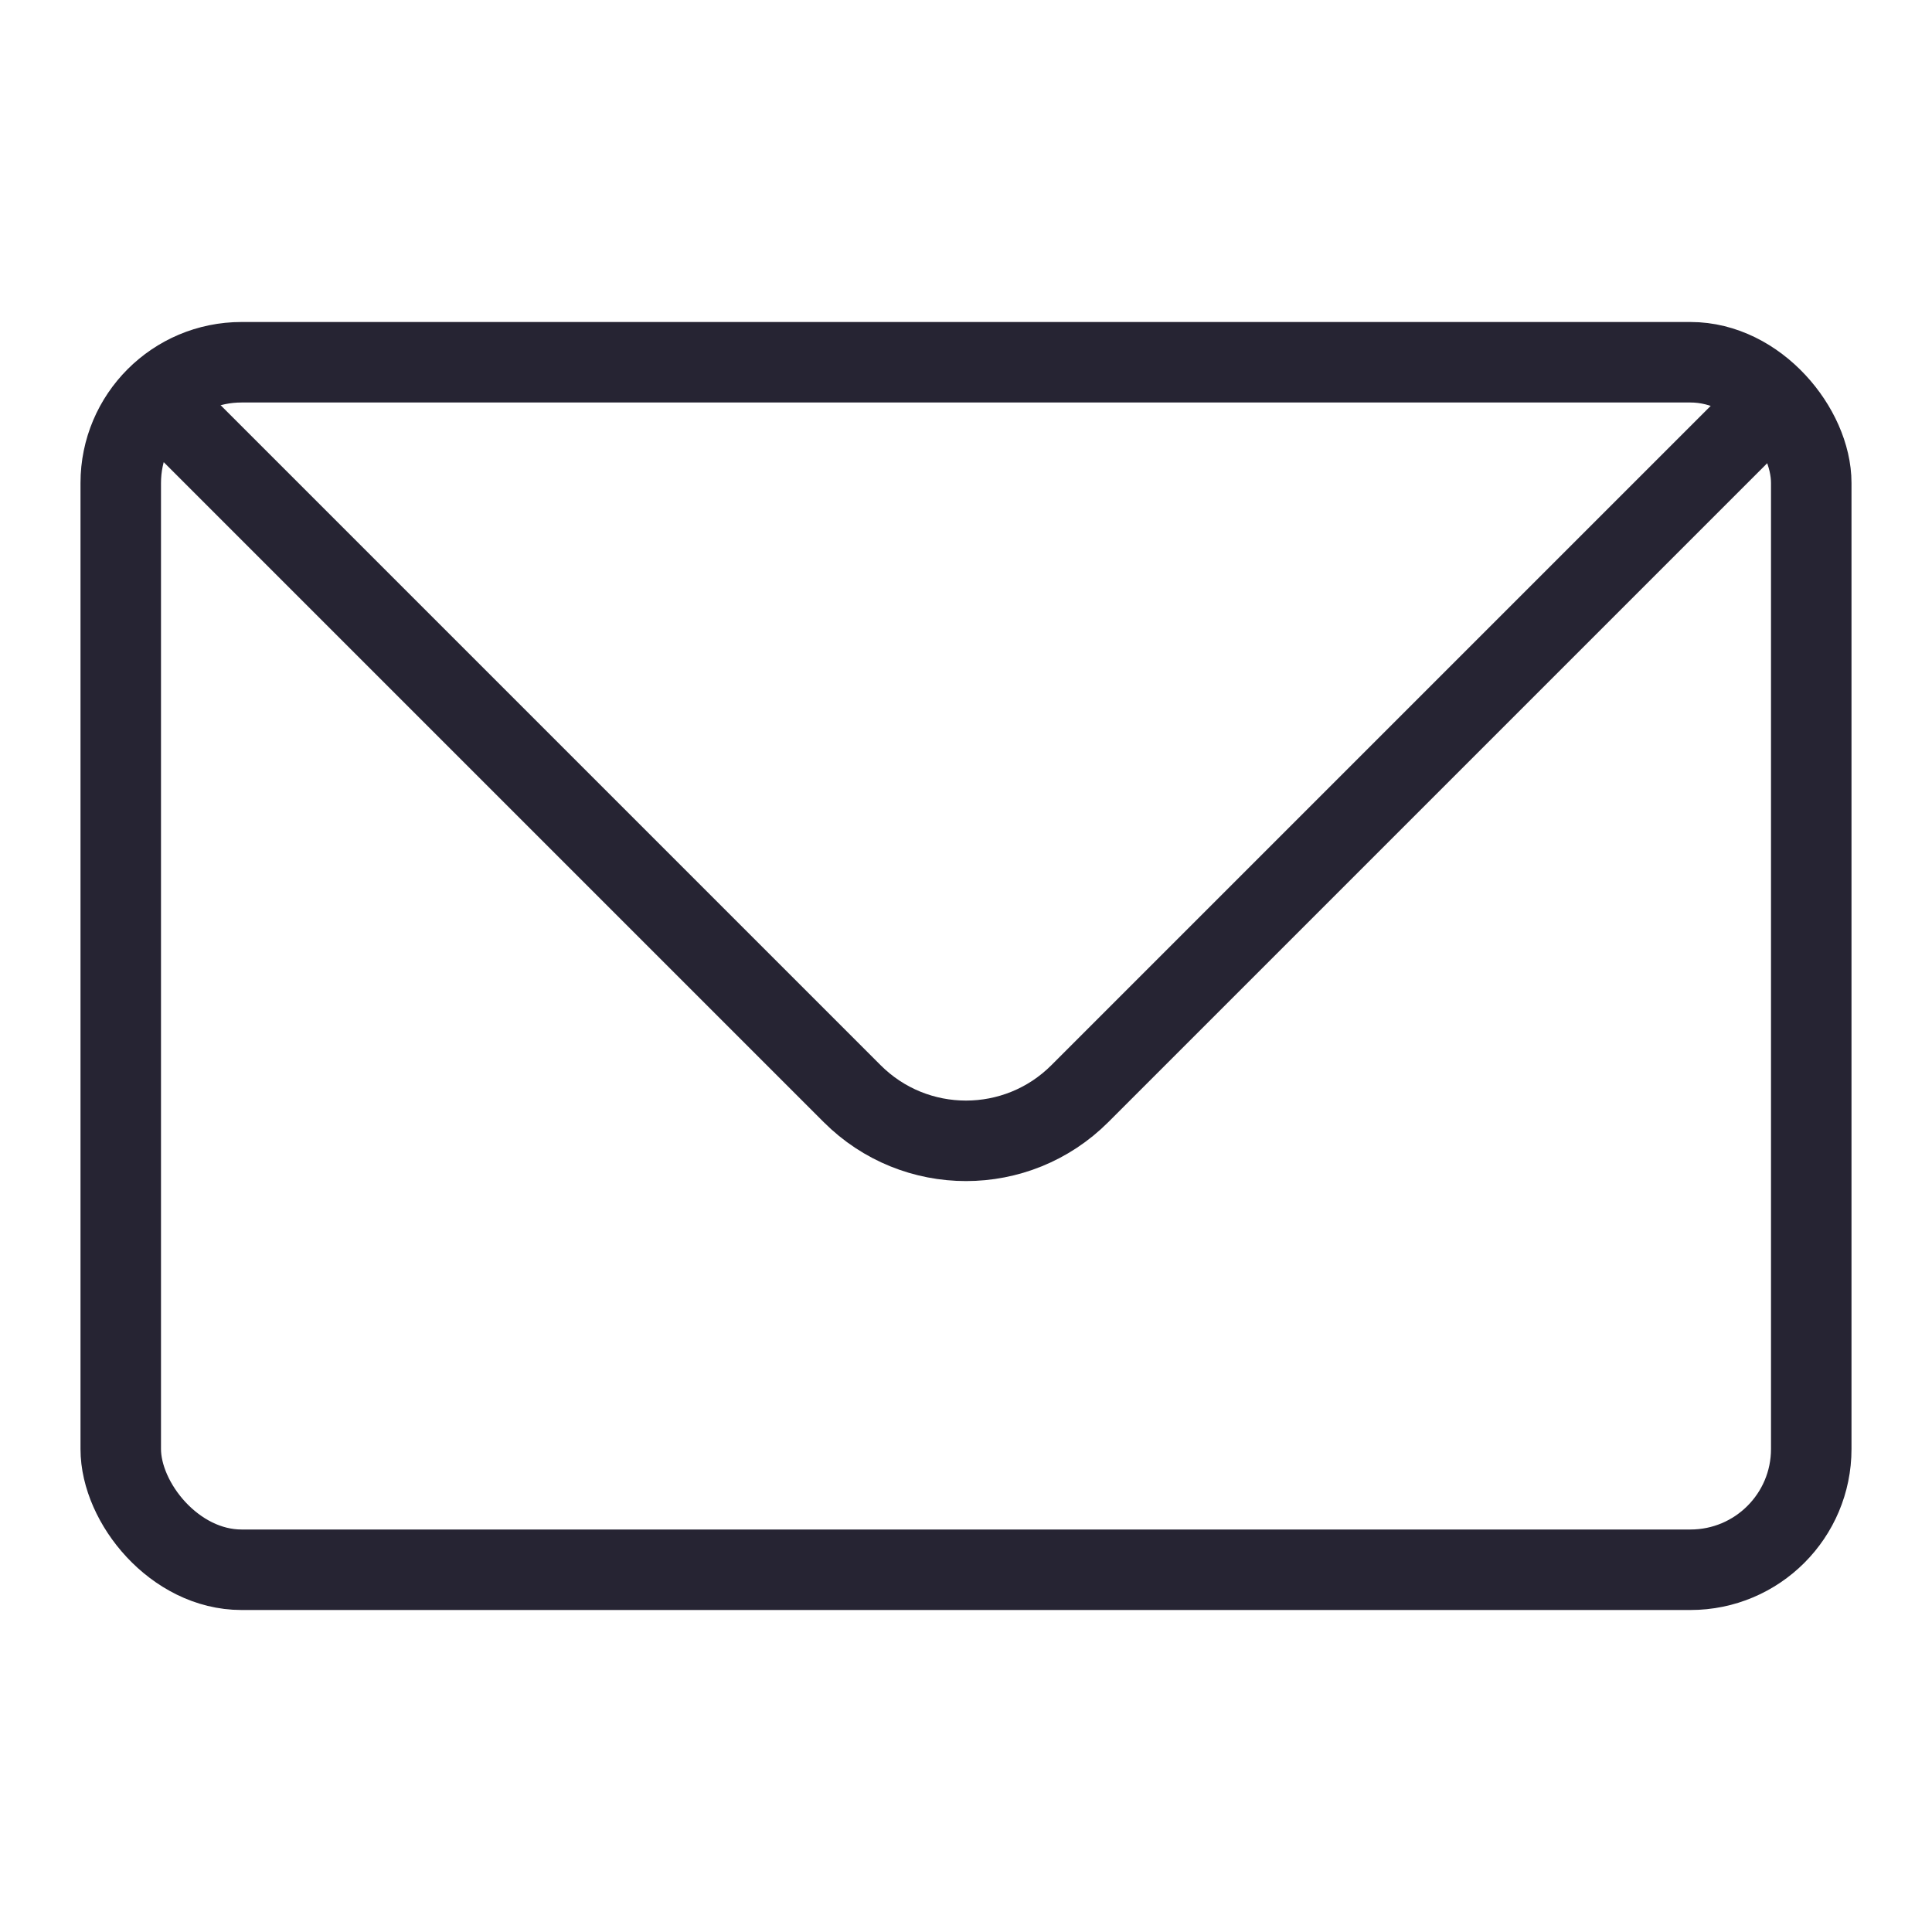 <svg xmlns="http://www.w3.org/2000/svg" fill="none" viewBox="0 0 24 24" height="24" width="24">
<rect stroke="#262433" rx="1.5" height="15" width="21" y="4.5" x="1.5"></rect>
<path stroke="#262433" d="M2 5L10.586 13.586C11.367 14.367 12.633 14.367 13.414 13.586L22 5"></path>
</svg>
